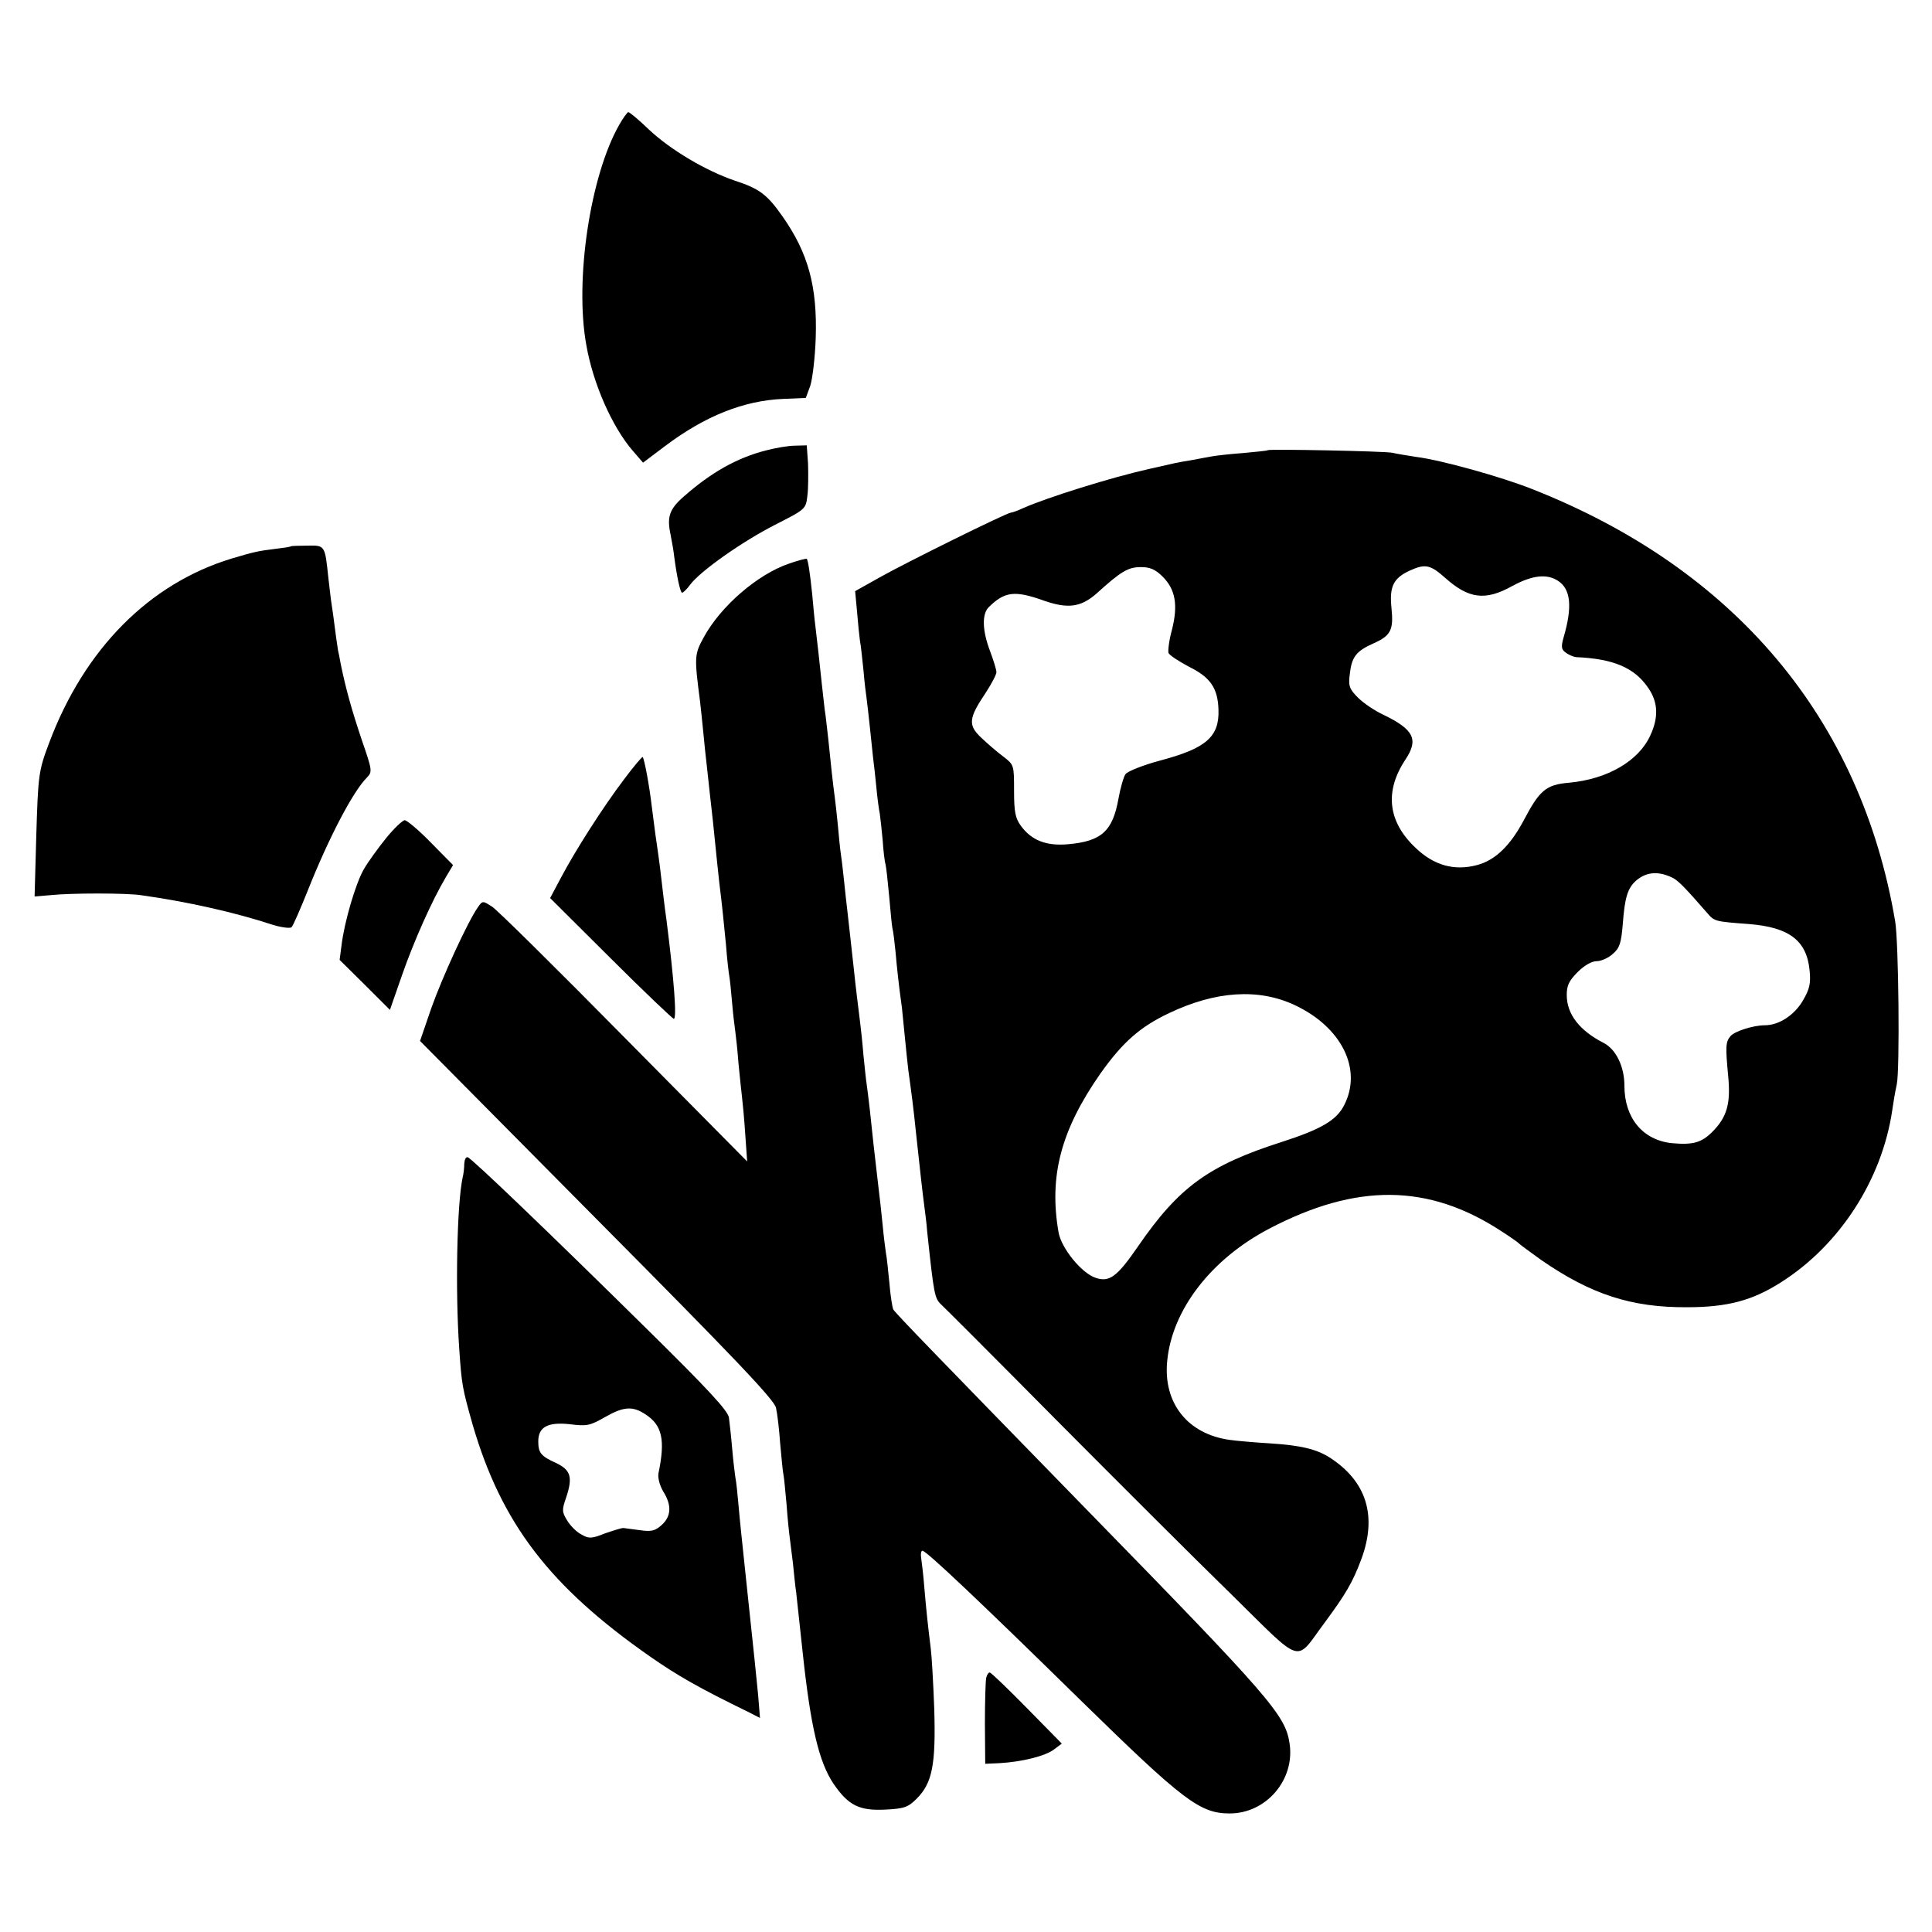 <?xml version="1.0" standalone="no"?>
<!DOCTYPE svg PUBLIC "-//W3C//DTD SVG 20010904//EN"
 "http://www.w3.org/TR/2001/REC-SVG-20010904/DTD/svg10.dtd">
<svg version="1.0" xmlns="http://www.w3.org/2000/svg"
 width="603pt" height="603pt" viewBox="0 0 603 603"
 preserveAspectRatio="xMidYMid meet">
<g transform="translate(0,603) scale(0.1,-0.1)"
fill="#000000" stroke="none">
<path d="M1933 5641 c-91 -159 -140 -486 -103 -688 21 -121 81 -256 145 -330
l32 -37 69 52 c125 94 246 142 369 147 l70 3 14 38 c7 22 15 89 17 150 5 159
-23 264 -104 379 -47 67 -71 86 -148 111 -91 31 -201 96 -269 160 -31 30 -60
54 -64 54 -3 0 -16 -18 -28 -39z"/>
<path d="M2390 4624 c-90 -23 -171 -69 -255 -143 -46 -40 -54 -64 -42 -120 5
-25 10 -55 11 -66 8 -62 19 -115 25 -115 3 0 15 11 25 25 32 43 163 135 265
187 96 49 96 49 101 91 3 23 3 68 2 100 l-4 57 -36 -1 c-21 0 -62 -7 -92 -15z"/>
<path d="M3957 4625 c-1 -2 -36 -5 -77 -9 -41 -3 -84 -8 -95 -10 -11 -2 -40
-7 -65 -12 -54 -9 -38 -6 -135 -28 -116 -26 -315 -88 -392 -122 -17 -8 -34
-14 -38 -14 -12 0 -332 -158 -411 -203 l-75 -42 6 -65 c3 -36 7 -76 9 -90 3
-14 7 -55 11 -92 3 -37 8 -77 10 -90 2 -13 6 -52 10 -88 4 -36 8 -78 10 -95 2
-16 7 -57 10 -90 3 -33 8 -71 11 -85 2 -14 6 -51 9 -83 2 -32 6 -66 9 -75 2
-9 7 -53 11 -97 4 -44 8 -89 10 -100 3 -11 7 -45 10 -75 5 -56 10 -103 20
-175 2 -22 7 -67 10 -100 3 -33 8 -76 10 -95 10 -73 15 -108 25 -205 12 -111
19 -175 25 -220 2 -16 7 -52 9 -80 21 -197 23 -207 44 -227 9 -8 171 -170 359
-360 188 -189 432 -433 543 -541 232 -228 200 -218 294 -92 65 88 88 126 115
199 50 135 16 243 -99 317 -41 26 -90 38 -185 44 -49 3 -107 8 -127 11 -131
18 -208 115 -195 246 15 160 137 318 318 413 273 143 497 141 724 -7 28 -18
52 -35 55 -38 3 -4 35 -27 71 -53 155 -107 281 -148 454 -147 127 0 205 21
294 78 183 116 315 320 347 537 3 22 9 58 14 80 10 44 6 447 -5 510 -107 632
-501 1100 -1134 1349 -96 38 -282 90 -361 100 -25 4 -58 9 -75 13 -27 5 -382
12 -388 8z m554 -399 c73 -65 125 -72 209 -25 63 34 108 39 143 16 40 -26 45
-82 17 -177 -8 -29 -7 -37 7 -47 9 -7 24 -13 32 -14 117 -5 183 -33 226 -97
30 -44 32 -91 6 -147 -36 -80 -134 -137 -254 -148 -72 -6 -92 -24 -141 -117
-42 -79 -89 -125 -146 -140 -71 -19 -135 -1 -192 54 -87 82 -97 177 -31 276
41 62 26 93 -69 139 -26 12 -62 36 -79 53 -28 28 -31 37 -26 75 6 53 20 71 74
95 54 24 63 42 56 110 -7 68 6 94 59 118 47 21 63 17 109 -24z m-882 4 c40
-40 48 -89 29 -165 -9 -32 -13 -65 -11 -73 3 -7 32 -26 64 -43 67 -33 90 -67
92 -134 3 -85 -39 -121 -183 -159 -52 -14 -100 -33 -107 -42 -6 -8 -16 -43
-22 -76 -18 -102 -53 -134 -158 -143 -67 -6 -114 12 -147 58 -17 23 -21 43
-21 109 0 80 0 81 -34 107 -19 14 -50 41 -69 59 -41 39 -39 60 14 139 19 29
34 58 34 65 0 7 -9 37 -20 66 -24 63 -26 115 -4 137 50 49 81 53 173 20 75
-26 115 -20 164 23 76 69 98 82 138 82 28 0 45 -7 68 -30z m1594 -941 c17 -10
37 -30 104 -107 24 -28 24 -28 131 -36 126 -10 181 -51 190 -145 4 -41 0 -58
-21 -94 -27 -46 -75 -77 -119 -77 -36 0 -95 -19 -107 -34 -15 -18 -16 -31 -7
-126 8 -85 -4 -127 -50 -173 -33 -33 -60 -41 -125 -35 -91 9 -149 78 -149 179
0 60 -26 114 -65 134 -76 39 -115 90 -115 150 0 29 7 44 34 71 21 21 44 34 59
34 14 0 37 10 51 23 21 18 26 33 31 94 6 81 15 111 41 134 33 29 72 31 117 8z
m-1182 -396 c147 -69 212 -201 154 -313 -24 -47 -73 -75 -194 -114 -228 -73
-321 -140 -449 -326 -66 -96 -90 -113 -133 -98 -44 15 -106 92 -115 141 -31
177 8 321 131 497 69 97 123 145 214 188 145 69 279 78 392 25z"/>
<path d="M908 4325 c-2 -2 -23 -5 -48 -8 -52 -6 -69 -10 -136 -30 -258 -78
-460 -282 -570 -574 -34 -90 -35 -100 -41 -300 l-5 -181 48 4 c64 7 239 7 284
0 144 -20 295 -54 413 -93 27 -8 53 -11 57 -7 5 5 27 56 50 113 65 164 142
312 186 355 16 17 16 22 -16 114 -33 98 -51 164 -66 237 -4 22 -8 42 -9 45 0
3 -5 31 -9 64 -4 32 -9 68 -11 80 -2 11 -6 48 -10 81 -11 104 -10 103 -66 102
-27 0 -50 -1 -51 -2z"/>
<path d="M2463 4271 c-98 -33 -214 -133 -267 -231 -29 -53 -29 -61 -11 -200 2
-19 7 -62 10 -95 3 -33 8 -80 11 -105 7 -68 14 -126 19 -172 12 -119 17 -166
20 -193 10 -79 14 -126 21 -195 3 -41 8 -84 10 -95 2 -11 6 -49 9 -85 3 -36 8
-76 10 -90 2 -14 7 -59 10 -100 4 -41 9 -88 11 -105 2 -16 7 -68 10 -115 l6
-85 -384 388 c-210 213 -396 397 -412 407 -29 19 -30 19 -44 -1 -32 -45 -112
-220 -146 -316 l-35 -102 552 -557 c424 -427 554 -563 559 -588 4 -17 10 -67
13 -111 4 -44 8 -87 10 -96 2 -8 6 -51 10 -95 3 -43 8 -90 10 -104 2 -14 6
-50 10 -80 3 -30 7 -71 10 -90 4 -35 8 -72 20 -185 25 -235 51 -345 97 -413
46 -67 80 -84 161 -80 59 3 71 7 98 34 49 49 60 106 55 279 -3 82 -8 168 -11
190 -9 73 -14 119 -20 190 -3 39 -8 80 -10 93 -2 12 0 22 4 22 12 0 181 -160
496 -469 318 -311 370 -351 463 -351 114 0 204 105 187 218 -13 89 -59 142
-635 732 -464 476 -594 610 -602 623 -3 7 -9 44 -12 82 -4 39 -8 81 -11 95 -2
14 -7 52 -10 85 -3 33 -10 94 -15 135 -11 93 -17 148 -25 225 -4 33 -8 69 -10
81 -2 11 -6 52 -10 90 -3 38 -8 83 -10 99 -7 57 -15 120 -20 170 -5 46 -8 71
-20 180 -3 22 -7 63 -10 90 -3 28 -7 66 -10 85 -3 19 -7 62 -10 95 -3 33 -8
74 -10 90 -5 36 -12 100 -20 180 -4 33 -8 74 -11 90 -2 17 -6 53 -9 80 -7 67
-14 131 -20 180 -3 22 -7 67 -10 100 -7 68 -13 106 -17 111 -2 1 -27 -5 -55
-15z"/>
<path d="M1948 3598 c-68 -90 -152 -222 -197 -307 l-34 -64 189 -188 c104
-104 193 -188 197 -189 10 0 1 121 -23 310 -6 41 -12 95 -15 120 -3 25 -7 61
-10 80 -6 40 -12 83 -21 155 -7 61 -23 147 -28 152 -2 2 -28 -29 -58 -69z"/>
<path d="M1205 3414 c-25 -31 -57 -75 -70 -98 -25 -44 -60 -162 -69 -236 l-6
-46 79 -78 78 -78 38 109 c37 106 93 232 137 306 l22 37 -69 70 c-38 39 -75
70 -82 70 -6 0 -33 -25 -58 -56z"/>
<path d="M1449 2398 c0 -12 -2 -32 -5 -43 -18 -84 -23 -352 -11 -530 8 -119
10 -127 42 -241 90 -309 241 -506 555 -725 85 -59 149 -96 309 -174 l33 -17
-6 74 c-9 89 -10 102 -31 298 -24 229 -24 225 -30 292 -3 35 -7 74 -10 88 -2
14 -7 55 -10 91 -3 36 -8 79 -10 95 -4 22 -66 89 -258 278 -297 293 -544 530
-557 534 -6 2 -10 -7 -11 -20z m565 -782 c53 -34 63 -80 41 -185 -2 -15 4 -37
15 -56 27 -43 25 -77 -4 -104 -21 -19 -32 -22 -68 -17 -24 3 -47 6 -53 7 -5 0
-31 -8 -57 -17 -40 -16 -50 -17 -72 -4 -15 7 -35 27 -45 43 -17 28 -18 33 -4
73 21 63 15 86 -32 108 -46 21 -55 31 -55 67 0 45 29 61 97 54 55 -7 64 -5
113 23 56 32 85 34 124 8z"/>
<path d="M3078 793 c-2 -10 -4 -74 -4 -143 l1 -125 45 2 c69 4 143 22 170 43
l24 18 -109 111 c-60 61 -112 111 -116 111 -4 0 -9 -8 -11 -17z"/>
</g>
</svg>
